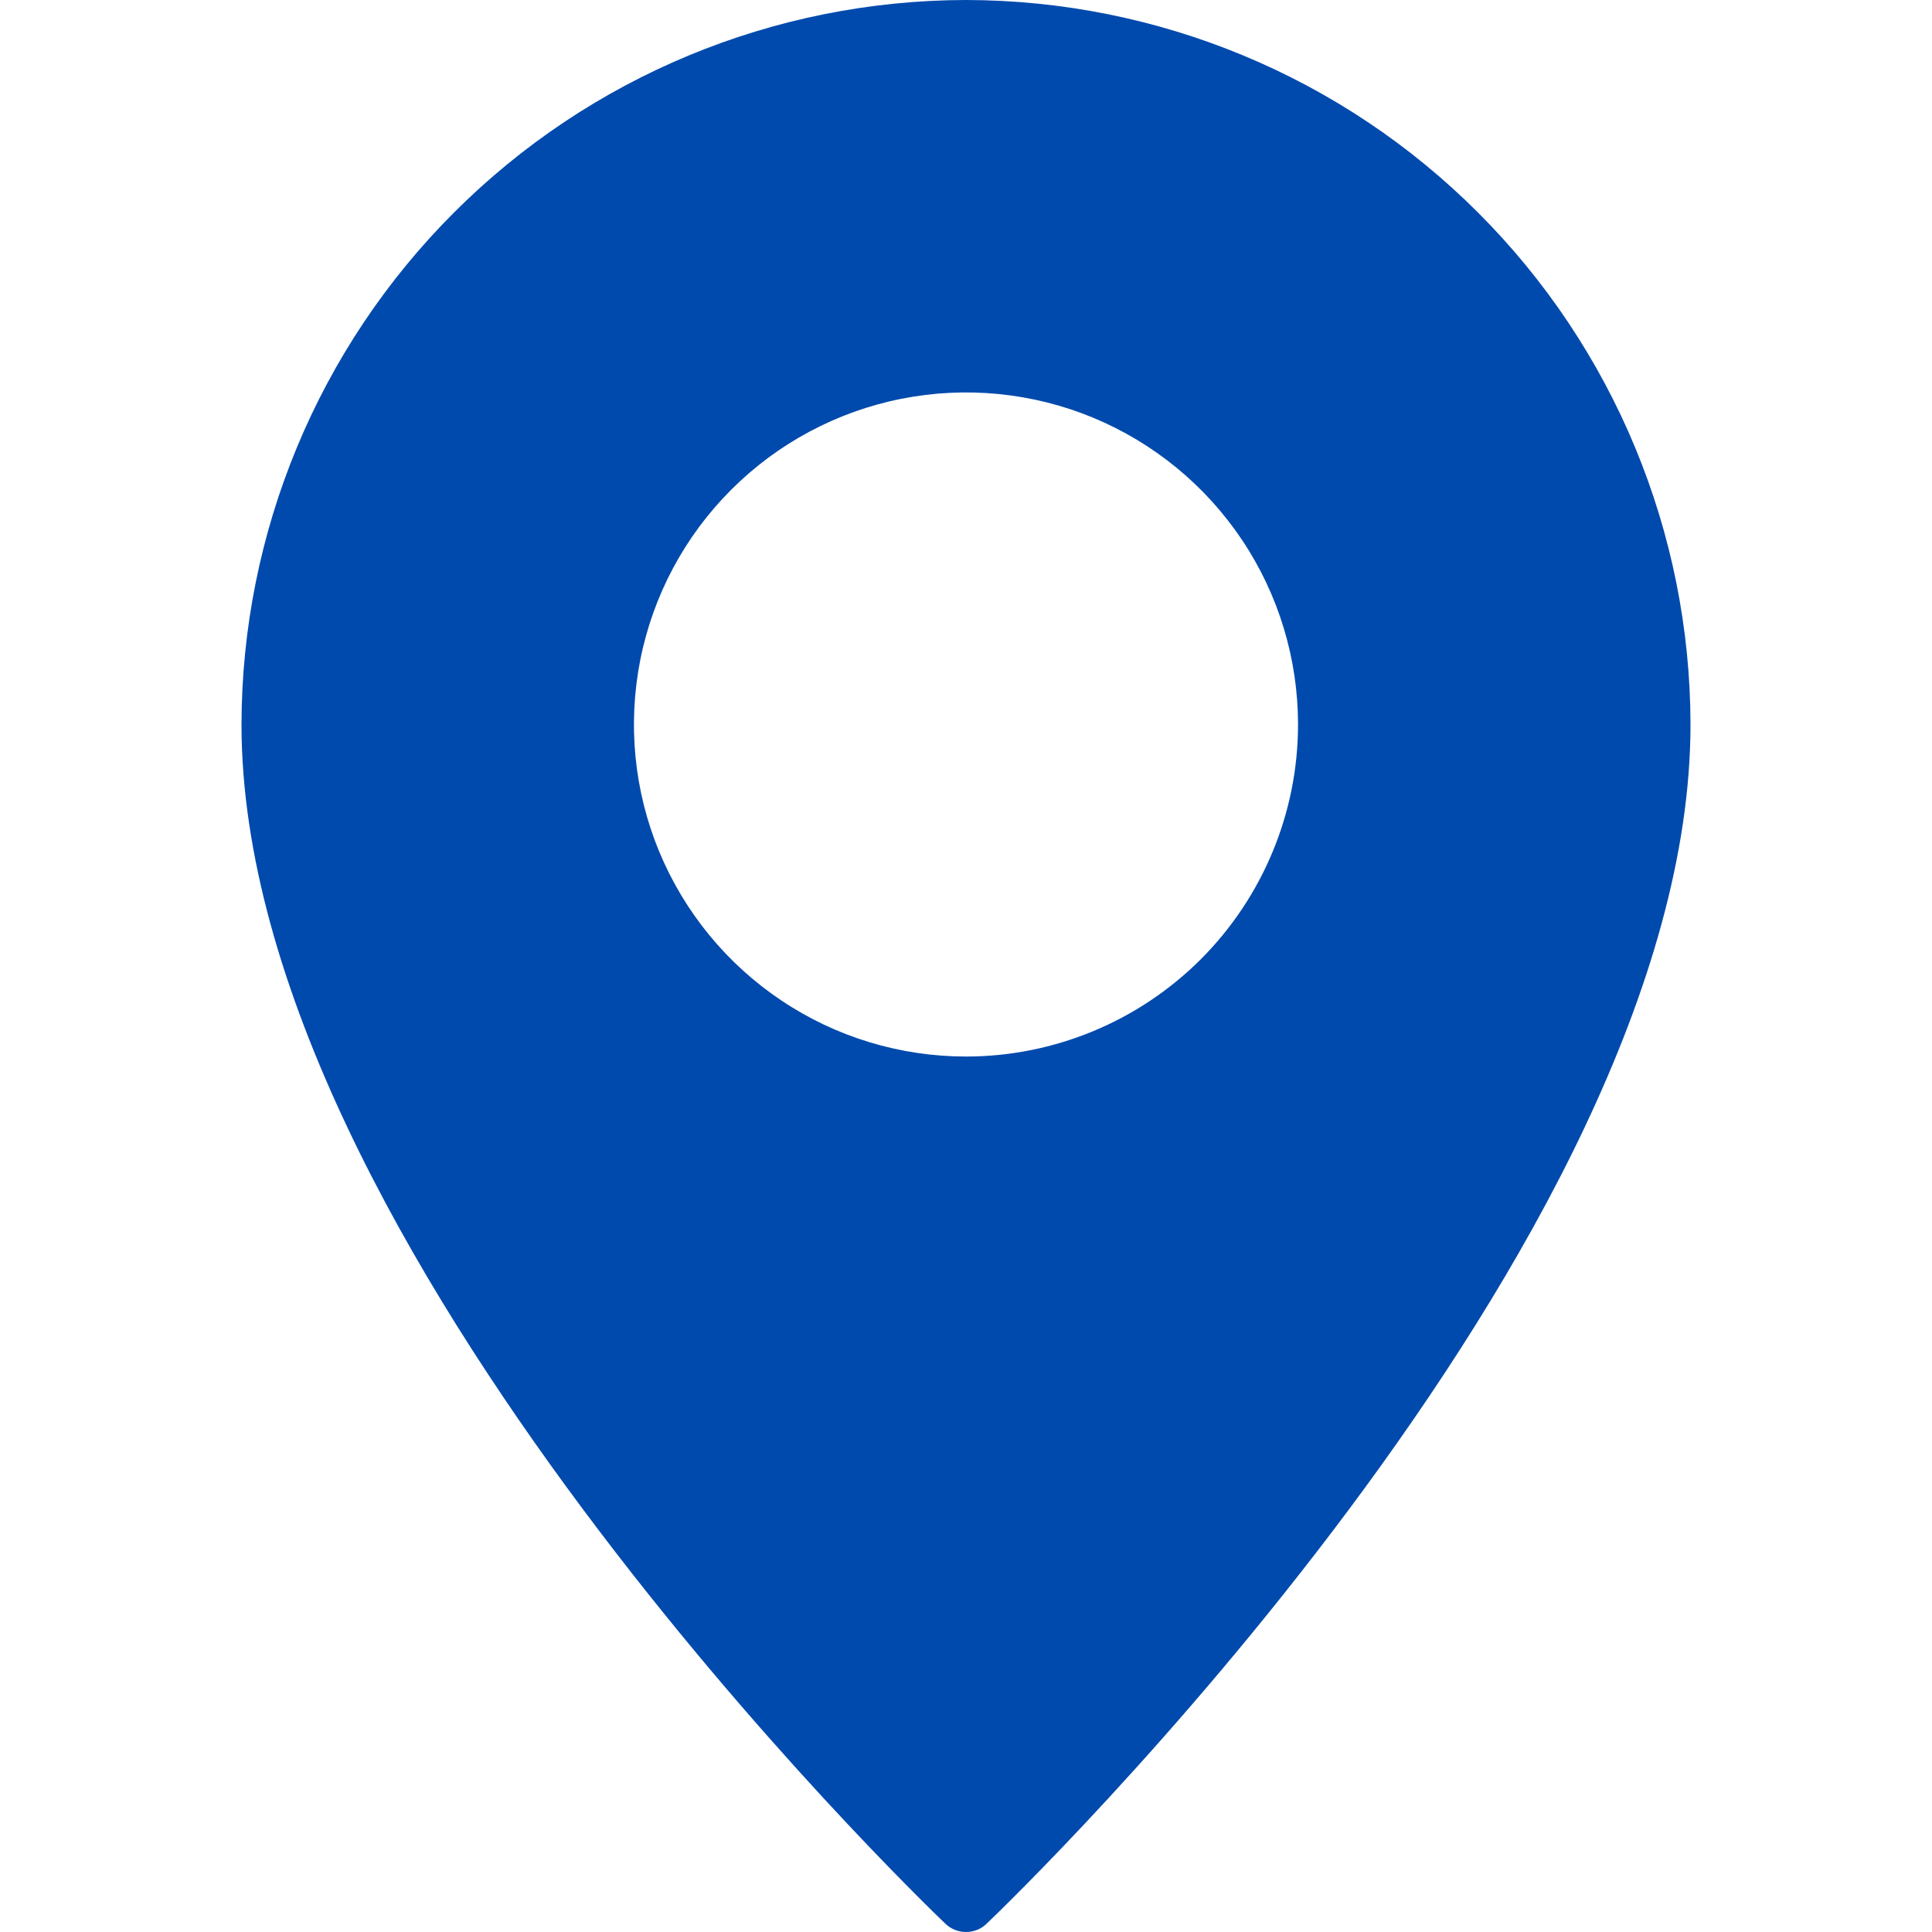 <?xml version="1.0" encoding="UTF-8"?> <svg xmlns="http://www.w3.org/2000/svg" width="21" height="21" viewBox="0 0 21 21" fill="none"><g clip-path="url(#clip0_61_327)"><path d="M10.5 0C8.412 0.003 6.411 0.833 4.935 2.31C3.458 3.786 2.628 5.787 2.625 7.875C2.625 13.529 9.962 20.61 10.274 20.908C10.334 20.967 10.415 21 10.5 21C10.585 21 10.666 20.967 10.726 20.908C11.038 20.61 18.375 13.529 18.375 7.875C18.372 5.787 17.542 3.786 16.065 2.31C14.589 0.833 12.588 0.003 10.5 0ZM10.5 11.484C9.786 11.484 9.088 11.273 8.495 10.876C7.901 10.479 7.439 9.916 7.165 9.256C6.892 8.597 6.821 7.871 6.96 7.171C7.099 6.471 7.443 5.828 7.948 5.323C8.453 4.818 9.096 4.474 9.796 4.335C10.496 4.196 11.222 4.267 11.881 4.54C12.541 4.814 13.104 5.276 13.501 5.87C13.898 6.463 14.109 7.161 14.109 7.875C14.109 8.832 13.728 9.75 13.052 10.427C12.375 11.103 11.457 11.484 10.5 11.484Z" fill="#004AAD"></path></g><defs><clipPath id="clip0_61_327"><rect width="21" height="21" fill="white"></rect></clipPath></defs></svg> 